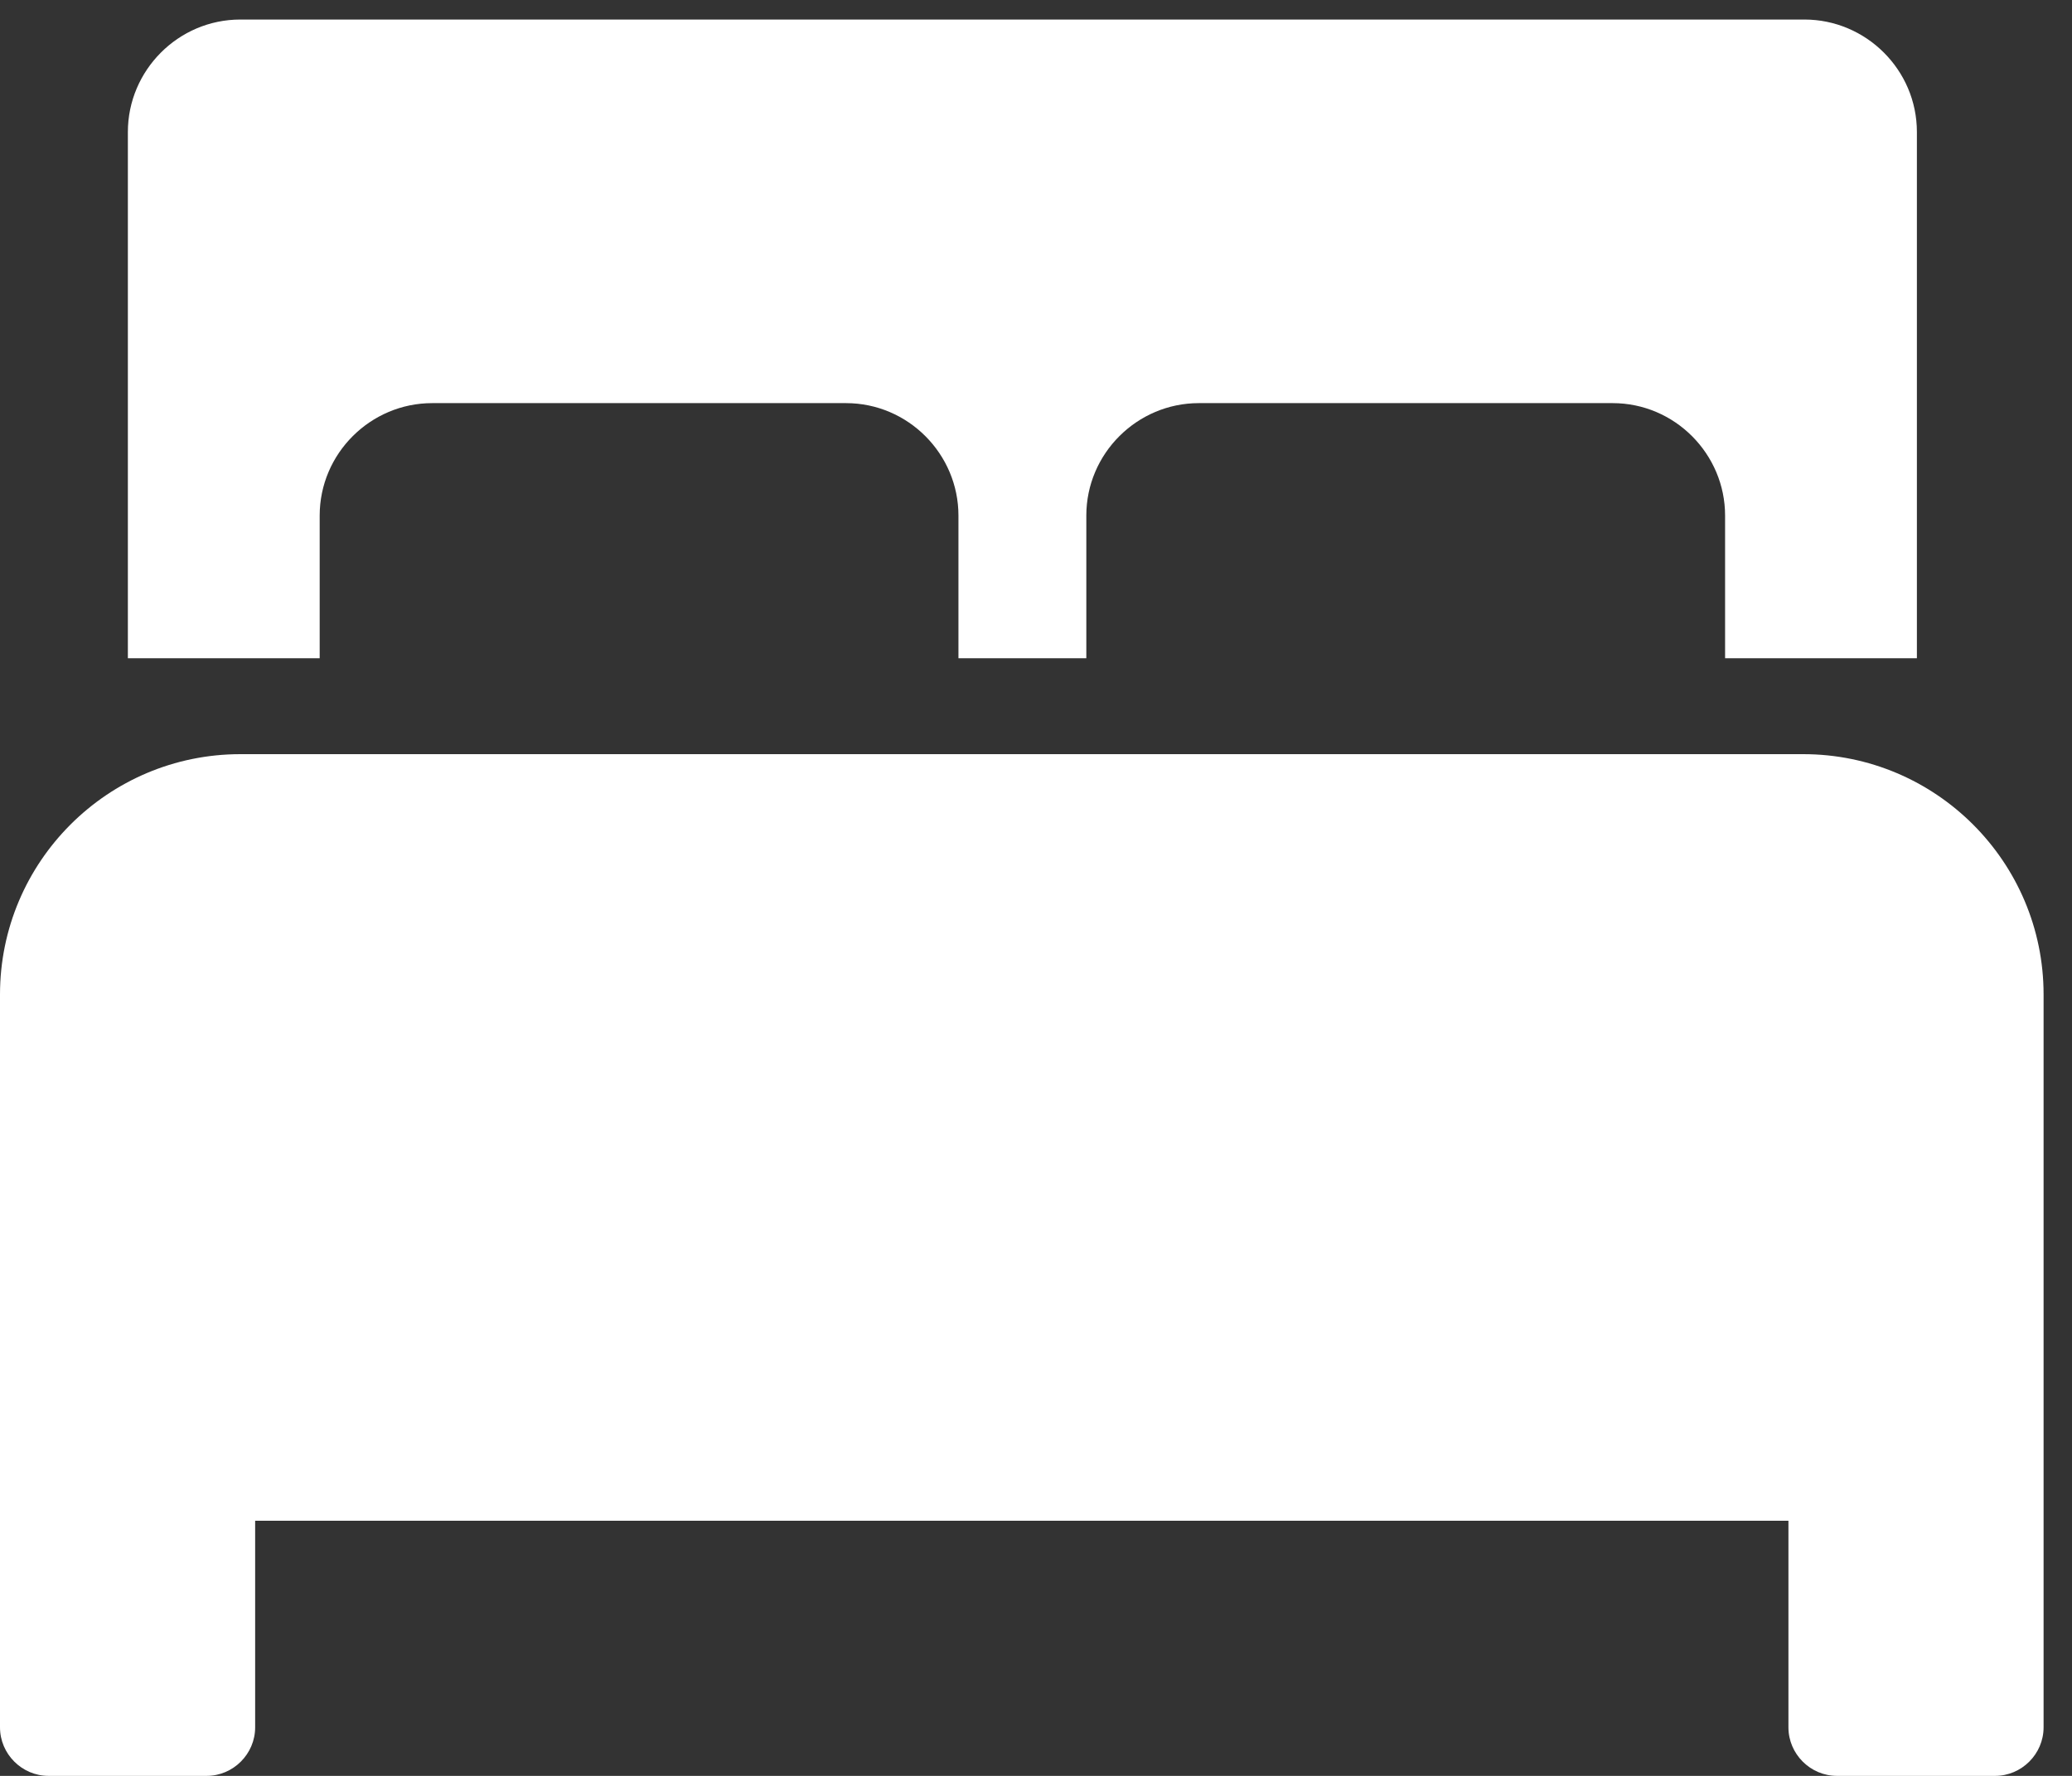 <?xml version="1.0" encoding="UTF-8"?> <svg xmlns="http://www.w3.org/2000/svg" width="35" height="30" viewBox="0 0 35 30" fill="none"><rect x="0" y="0" width="35" height="30" fill="#333333" stroke="none"/><g clip-path="url(#clip0_400_1704)"><path d="M5.4 8.71C5.4 7.66 6.26 6.81 7.3 6.81H14.29C15.34 6.81 16.19 7.67 16.19 8.71V11.12H18.35V8.71C18.35 7.66 19.21 6.81 20.25 6.81H27.24C28.29 6.81 29.14 7.67 29.14 8.71V11.12H32.38V2.23C32.38 1.18 31.52 0.33 30.48 0.33H4.06C3.01 0.33 2.16 1.19 2.16 2.23V11.12H5.4V8.71Z" fill="white"></path><path d="M30.47 12.74H4.06C1.82 12.74 0 14.56 0 16.8V29.18C0 29.63 0.37 30 0.82 30H3.49C3.94 30 4.31 29.63 4.31 29.18V25.69H30.21V29.18C30.21 29.63 30.58 30 31.03 30H33.7C34.15 30 34.52 29.63 34.52 29.18V16.8C34.52 14.56 32.7 12.74 30.46 12.74H30.47Z" fill="white"></path></g><defs><clipPath id="clip0_400_1704"><rect width="34.53" height="29.67" fill="white" transform="translate(0 0.33)"></rect></clipPath></defs></svg> 